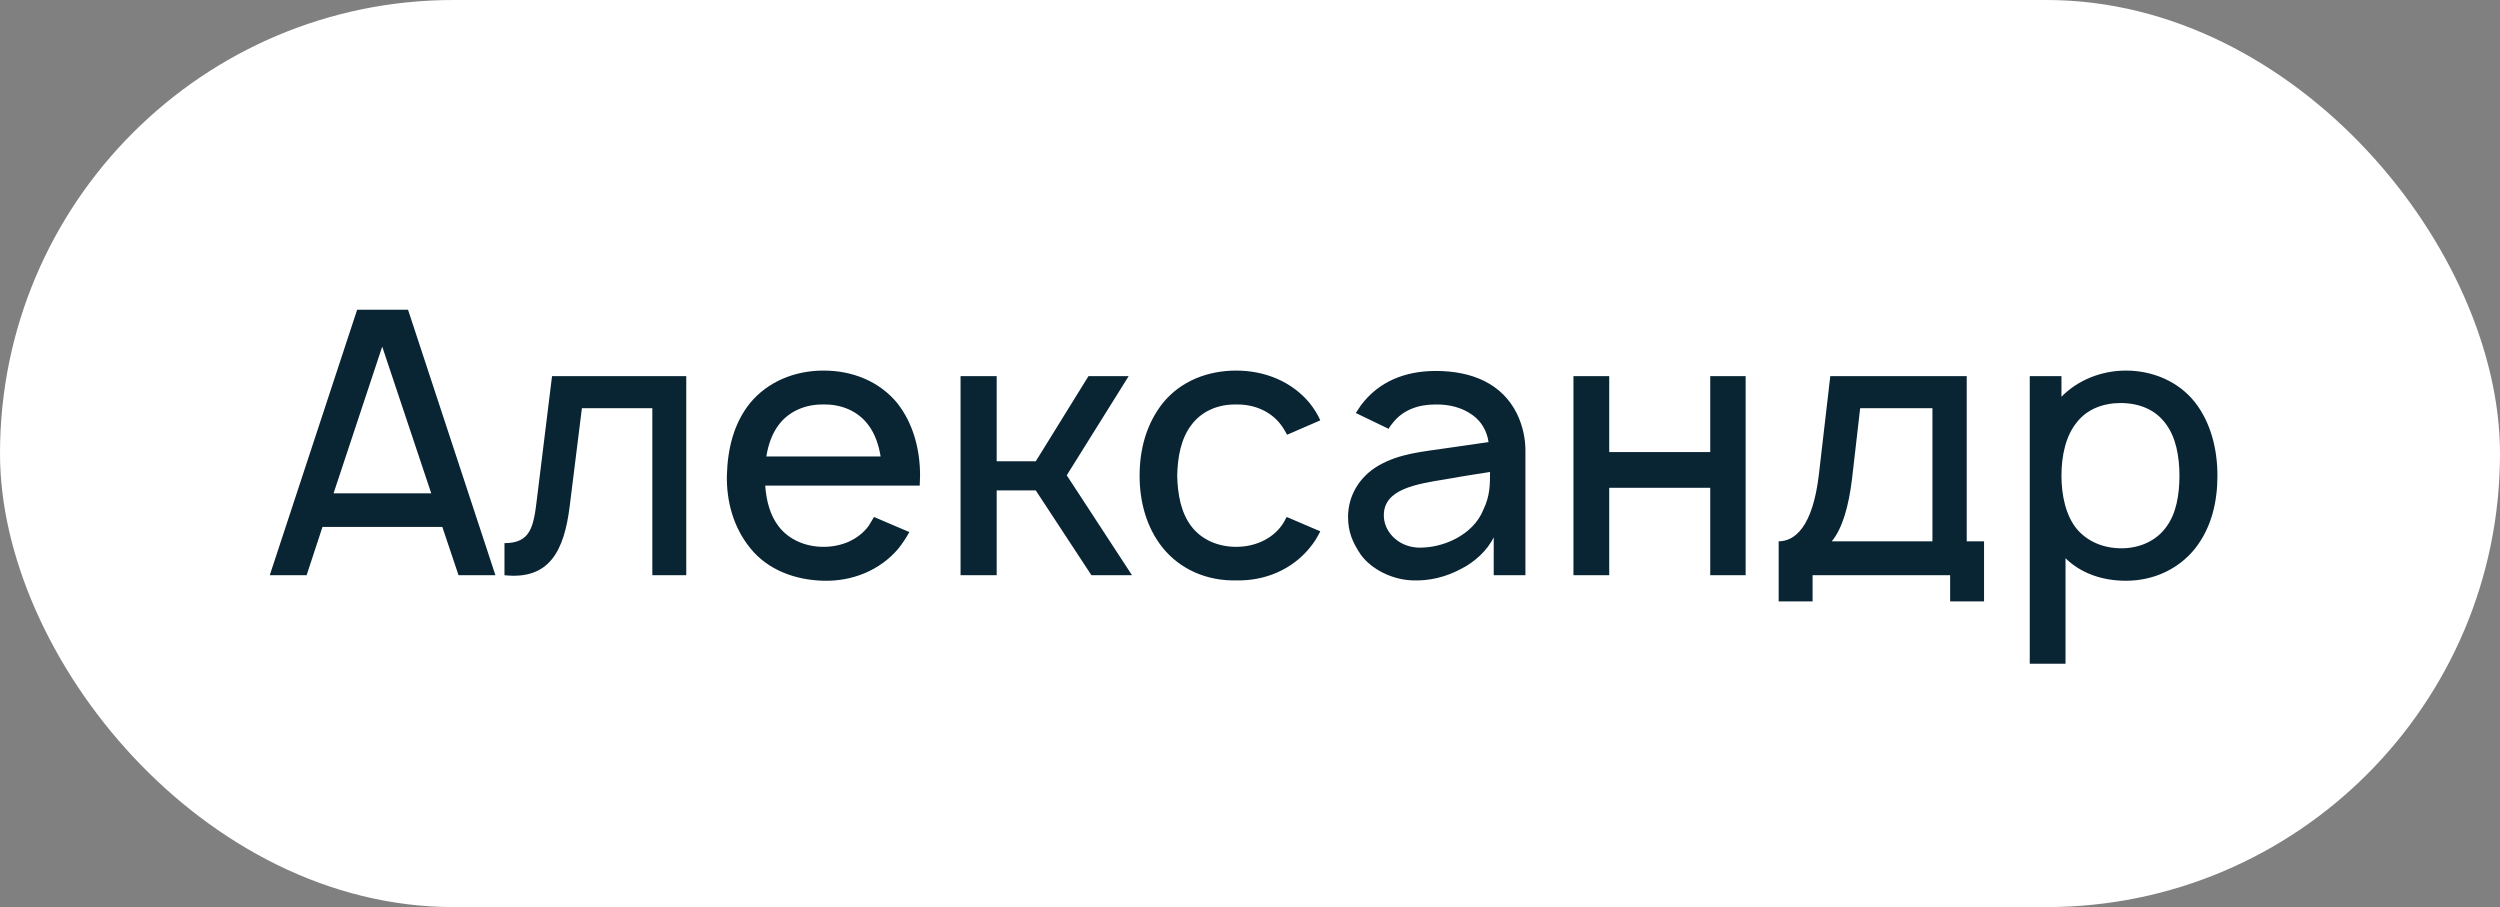 <?xml version="1.0" encoding="UTF-8"?> <svg xmlns="http://www.w3.org/2000/svg" width="113" height="41" viewBox="0 0 113 41" fill="none"><rect x="0" y="0" width="113" height="41" fill="#808080" stroke="none"/> <rect width="113" height="41" rx="20.5" fill="white"></rect> <path d="M20.726 26H22.393L18.443 14H16.143L12.193 26H13.859L14.576 23.817H19.993L20.726 26ZM15.076 22.3L17.276 15.667L19.493 22.3H15.076ZM24.952 17L24.269 22.55C24.119 23.817 23.985 24.55 22.802 24.55V26C24.835 26.217 25.502 24.9 25.752 22.867L26.302 18.45H29.485V26H31.019V17H24.952ZM34.587 21.95H41.571C41.571 21.8 41.587 21.65 41.587 21.5C41.587 20.333 41.288 19.15 40.554 18.217C39.737 17.233 38.538 16.75 37.221 16.75C35.921 16.75 34.704 17.25 33.904 18.217C33.154 19.15 32.888 20.3 32.854 21.5C32.837 22.65 33.138 23.817 33.904 24.767C34.688 25.75 35.921 26.217 37.221 26.25C38.521 26.283 39.771 25.783 40.604 24.8C40.788 24.567 40.954 24.317 41.104 24.05L39.504 23.367C39.421 23.5 39.354 23.633 39.254 23.783C38.788 24.4 38.038 24.717 37.221 24.717C36.421 24.717 35.654 24.4 35.188 23.783C34.804 23.283 34.638 22.633 34.587 21.95ZM37.221 18.283C38.038 18.267 38.788 18.583 39.254 19.217C39.554 19.617 39.721 20.117 39.804 20.633H34.638C34.721 20.117 34.888 19.617 35.188 19.217C35.654 18.583 36.421 18.267 37.221 18.283ZM51.017 17H49.2L46.817 20.85H45.05V17H43.417V26H45.05V22.167H46.817L49.333 26H51.167L48.217 21.483L51.017 17ZM59.677 19C59.56 18.733 59.394 18.467 59.194 18.217C58.394 17.25 57.177 16.75 55.877 16.75C54.594 16.75 53.377 17.217 52.56 18.217C51.81 19.167 51.51 20.317 51.51 21.5C51.51 22.667 51.81 23.833 52.56 24.767C53.36 25.75 54.577 26.267 55.877 26.233C57.16 26.267 58.394 25.75 59.194 24.767C59.394 24.533 59.544 24.283 59.677 24.017L58.16 23.367C58.077 23.517 58.01 23.65 57.91 23.783C57.444 24.4 56.677 24.717 55.877 24.717C55.06 24.717 54.31 24.4 53.844 23.783C53.377 23.167 53.227 22.333 53.21 21.5C53.227 20.667 53.377 19.833 53.844 19.217C54.31 18.583 55.06 18.267 55.877 18.283C56.677 18.267 57.444 18.583 57.91 19.217C58.01 19.35 58.094 19.5 58.177 19.65L59.677 19ZM62.766 19.383C62.816 19.283 62.899 19.183 62.966 19.1C63.416 18.533 64.099 18.283 64.866 18.283C65.482 18.267 66.099 18.417 66.566 18.767C66.966 19.05 67.216 19.5 67.282 19.983L65.549 20.233C64.182 20.433 63.266 20.5 62.299 21.05C61.449 21.55 60.932 22.4 60.932 23.367C60.932 24.033 61.132 24.517 61.516 25.083C61.999 25.733 62.916 26.2 63.832 26.233C64.599 26.267 65.366 26.083 66.066 25.7C66.632 25.417 67.232 24.883 67.516 24.283V26H68.949V20.35C68.949 19.833 68.832 19.25 68.566 18.7C67.899 17.35 66.549 16.767 64.899 16.767C63.499 16.767 62.316 17.25 61.516 18.317L61.282 18.667L62.766 19.383ZM67.349 21.333C67.349 21.9 67.349 22.417 67.049 23.033C66.599 24.183 65.199 24.8 64.066 24.75C63.182 24.7 62.532 24.017 62.549 23.267C62.566 22.117 63.982 21.883 65.316 21.667C66.249 21.5 66.832 21.417 67.349 21.333ZM77.303 17V20.433H72.737V17H71.12V26H72.737V22.05H77.303V26H78.903V17H77.303ZM88.896 17H82.729L82.213 21.45C81.929 23.867 81.096 24.467 80.396 24.467V27.183H81.929V26H88.146V27.183H89.679V24.467H88.896V17ZM87.346 24.467H82.796C83.279 23.883 83.562 22.883 83.713 21.633L84.079 18.45H87.346V24.467ZM99.212 18.183C98.478 17.25 97.311 16.75 96.095 16.75C94.978 16.75 93.912 17.183 93.178 17.933V17H91.745V30H93.362V25.233C94.061 25.917 95.028 26.25 96.095 26.25C97.328 26.25 98.462 25.733 99.212 24.8C99.962 23.85 100.228 22.683 100.228 21.5C100.228 20.3 99.928 19.1 99.212 18.183ZM97.928 23.8C97.462 24.467 96.678 24.783 95.895 24.783C95.078 24.783 94.362 24.483 93.878 23.917C93.378 23.317 93.178 22.4 93.178 21.5C93.178 20.583 93.378 19.683 93.878 19.083C94.328 18.5 95.061 18.217 95.845 18.217C96.695 18.217 97.445 18.517 97.912 19.183C98.345 19.767 98.511 20.617 98.511 21.5C98.511 22.367 98.362 23.217 97.928 23.8Z" fill="#092433"></path> </svg> 
